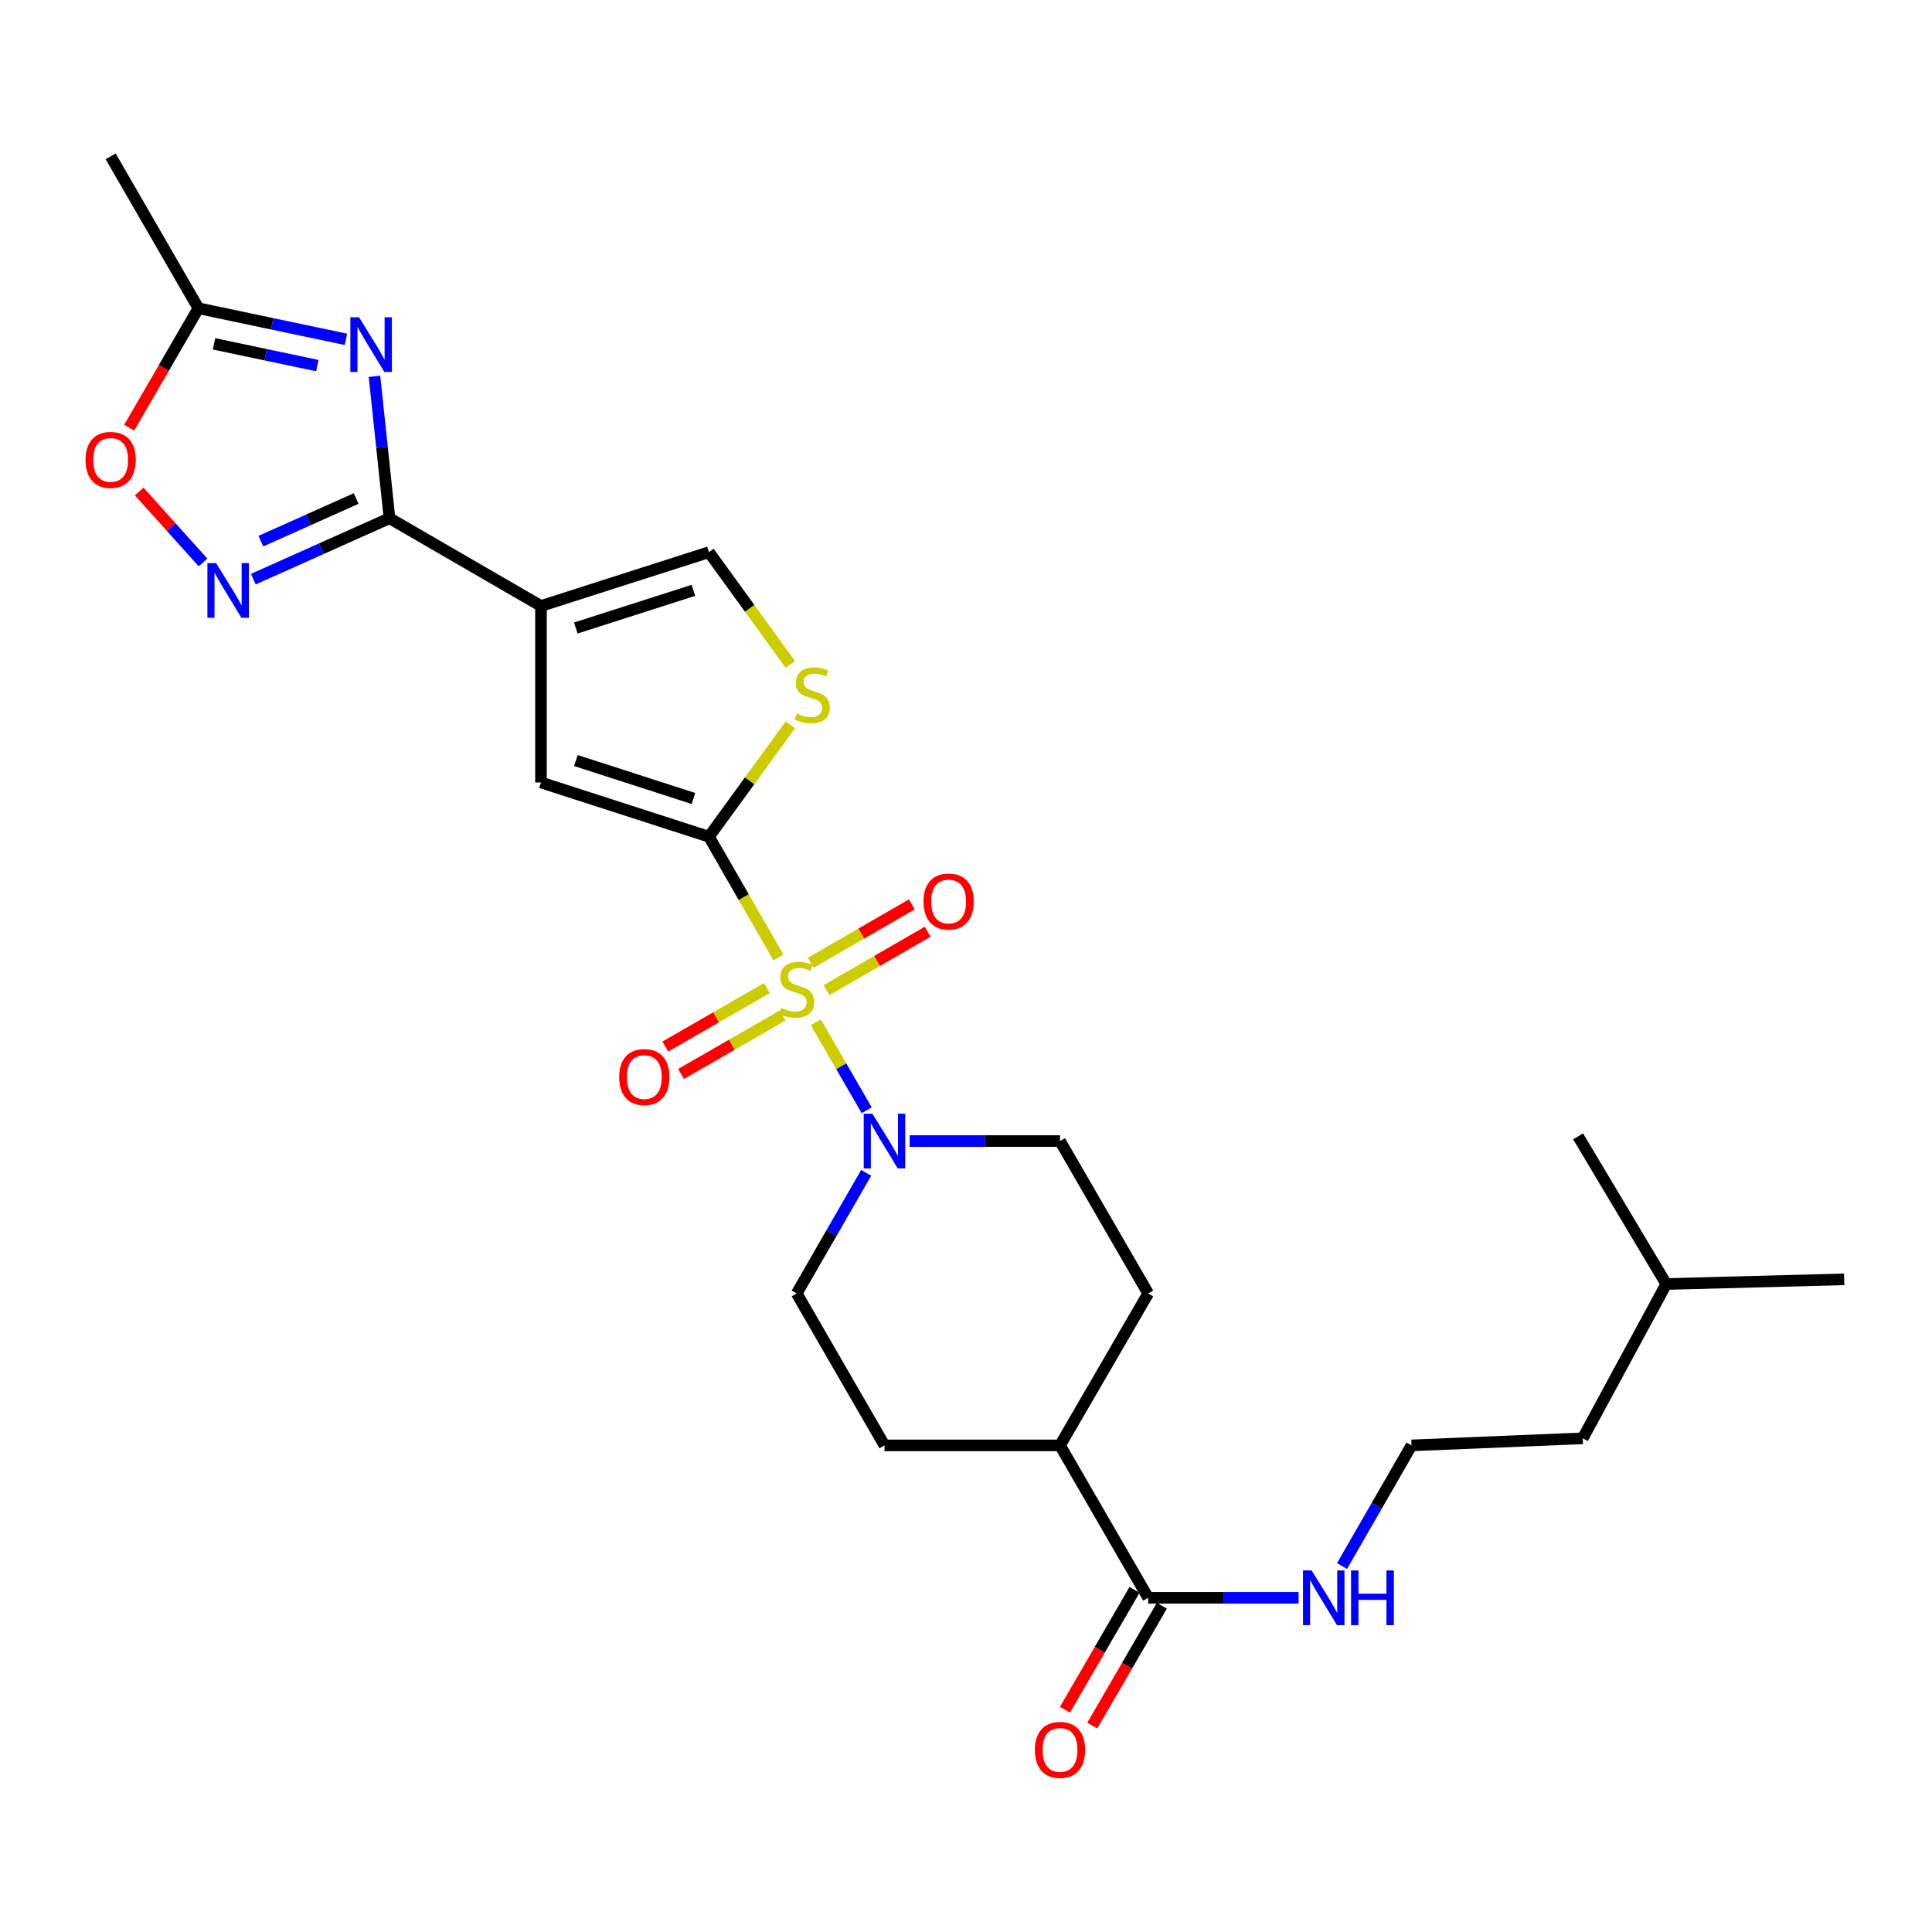 <?xml version='1.0' encoding='iso-8859-1'?>
<svg version='1.1' baseProfile='full'
              xmlns='http://www.w3.org/2000/svg'
                      xmlns:rdkit='http://www.rdkit.org/xml'
                      xmlns:xlink='http://www.w3.org/1999/xlink'
                  xml:space='preserve'
width='1000px' height='1000px' viewBox='0 0 1000 1000'>
<!-- END OF HEADER -->
<rect style='opacity:1.0;fill:#FFFFFF;stroke:none' width='1000' height='1000' x='0' y='0'> </rect>
<path class='bond-0' d='M 402.928,495.589 L 384.942,464.334' style='fill:none;fill-rule:evenodd;stroke:#CCCC00;stroke-width:6px;stroke-linecap:butt;stroke-linejoin:miter;stroke-opacity:1' />
<path class='bond-0' d='M 384.942,464.334 L 366.955,433.08' style='fill:none;fill-rule:evenodd;stroke:#000000;stroke-width:6px;stroke-linecap:butt;stroke-linejoin:miter;stroke-opacity:1' />
<path class='bond-5' d='M 422.277,529.135 L 435.438,551.904' style='fill:none;fill-rule:evenodd;stroke:#CCCC00;stroke-width:6px;stroke-linecap:butt;stroke-linejoin:miter;stroke-opacity:1' />
<path class='bond-5' d='M 435.438,551.904 L 448.599,574.672' style='fill:none;fill-rule:evenodd;stroke:#0000FF;stroke-width:6px;stroke-linecap:butt;stroke-linejoin:miter;stroke-opacity:1' />
<path class='bond-12' d='M 396.927,511.436 L 370.64,526.572' style='fill:none;fill-rule:evenodd;stroke:#CCCC00;stroke-width:6px;stroke-linecap:butt;stroke-linejoin:miter;stroke-opacity:1' />
<path class='bond-12' d='M 370.64,526.572 L 344.354,541.708' style='fill:none;fill-rule:evenodd;stroke:#FF0000;stroke-width:6px;stroke-linecap:butt;stroke-linejoin:miter;stroke-opacity:1' />
<path class='bond-12' d='M 405.09,525.611 L 378.803,540.747' style='fill:none;fill-rule:evenodd;stroke:#CCCC00;stroke-width:6px;stroke-linecap:butt;stroke-linejoin:miter;stroke-opacity:1' />
<path class='bond-12' d='M 378.803,540.747 L 352.516,555.883' style='fill:none;fill-rule:evenodd;stroke:#FF0000;stroke-width:6px;stroke-linecap:butt;stroke-linejoin:miter;stroke-opacity:1' />
<path class='bond-13' d='M 427.807,512.506 L 453.98,497.381' style='fill:none;fill-rule:evenodd;stroke:#CCCC00;stroke-width:6px;stroke-linecap:butt;stroke-linejoin:miter;stroke-opacity:1' />
<path class='bond-13' d='M 453.98,497.381 L 480.154,482.256' style='fill:none;fill-rule:evenodd;stroke:#FF0000;stroke-width:6px;stroke-linecap:butt;stroke-linejoin:miter;stroke-opacity:1' />
<path class='bond-13' d='M 419.623,498.344 L 445.796,483.219' style='fill:none;fill-rule:evenodd;stroke:#CCCC00;stroke-width:6px;stroke-linecap:butt;stroke-linejoin:miter;stroke-opacity:1' />
<path class='bond-13' d='M 445.796,483.219 L 471.97,468.093' style='fill:none;fill-rule:evenodd;stroke:#FF0000;stroke-width:6px;stroke-linecap:butt;stroke-linejoin:miter;stroke-opacity:1' />
<path class='bond-6' d='M 366.955,433.08 L 280.008,405.009' style='fill:none;fill-rule:evenodd;stroke:#000000;stroke-width:6px;stroke-linecap:butt;stroke-linejoin:miter;stroke-opacity:1' />
<path class='bond-6' d='M 358.938,413.303 L 298.076,393.654' style='fill:none;fill-rule:evenodd;stroke:#000000;stroke-width:6px;stroke-linecap:butt;stroke-linejoin:miter;stroke-opacity:1' />
<path class='bond-7' d='M 366.955,433.08 L 388.014,404.133' style='fill:none;fill-rule:evenodd;stroke:#000000;stroke-width:6px;stroke-linecap:butt;stroke-linejoin:miter;stroke-opacity:1' />
<path class='bond-7' d='M 388.014,404.133 L 409.072,375.187' style='fill:none;fill-rule:evenodd;stroke:#CCCC00;stroke-width:6px;stroke-linecap:butt;stroke-linejoin:miter;stroke-opacity:1' />
<path class='bond-1' d='M 280.008,313.655 L 280.008,405.009' style='fill:none;fill-rule:evenodd;stroke:#000000;stroke-width:6px;stroke-linecap:butt;stroke-linejoin:miter;stroke-opacity:1' />
<path class='bond-2' d='M 280.008,313.655 L 201.603,268.228' style='fill:none;fill-rule:evenodd;stroke:#000000;stroke-width:6px;stroke-linecap:butt;stroke-linejoin:miter;stroke-opacity:1' />
<path class='bond-28' d='M 280.008,313.655 L 366.955,285.812' style='fill:none;fill-rule:evenodd;stroke:#000000;stroke-width:6px;stroke-linecap:butt;stroke-linejoin:miter;stroke-opacity:1' />
<path class='bond-28' d='M 298.039,325.057 L 358.902,305.566' style='fill:none;fill-rule:evenodd;stroke:#000000;stroke-width:6px;stroke-linecap:butt;stroke-linejoin:miter;stroke-opacity:1' />
<path class='bond-3' d='M 201.603,268.228 L 197.716,231.51' style='fill:none;fill-rule:evenodd;stroke:#000000;stroke-width:6px;stroke-linecap:butt;stroke-linejoin:miter;stroke-opacity:1' />
<path class='bond-3' d='M 197.716,231.51 L 193.828,194.792' style='fill:none;fill-rule:evenodd;stroke:#0000FF;stroke-width:6px;stroke-linecap:butt;stroke-linejoin:miter;stroke-opacity:1' />
<path class='bond-4' d='M 201.603,268.228 L 166.361,283.997' style='fill:none;fill-rule:evenodd;stroke:#000000;stroke-width:6px;stroke-linecap:butt;stroke-linejoin:miter;stroke-opacity:1' />
<path class='bond-4' d='M 166.361,283.997 L 131.119,299.766' style='fill:none;fill-rule:evenodd;stroke:#0000FF;stroke-width:6px;stroke-linecap:butt;stroke-linejoin:miter;stroke-opacity:1' />
<path class='bond-4' d='M 184.35,258.028 L 159.681,269.067' style='fill:none;fill-rule:evenodd;stroke:#000000;stroke-width:6px;stroke-linecap:butt;stroke-linejoin:miter;stroke-opacity:1' />
<path class='bond-4' d='M 159.681,269.067 L 135.011,280.105' style='fill:none;fill-rule:evenodd;stroke:#0000FF;stroke-width:6px;stroke-linecap:butt;stroke-linejoin:miter;stroke-opacity:1' />
<path class='bond-9' d='M 179.065,175.633 L 140.882,167.598' style='fill:none;fill-rule:evenodd;stroke:#0000FF;stroke-width:6px;stroke-linecap:butt;stroke-linejoin:miter;stroke-opacity:1' />
<path class='bond-9' d='M 140.882,167.598 L 102.698,159.563' style='fill:none;fill-rule:evenodd;stroke:#000000;stroke-width:6px;stroke-linecap:butt;stroke-linejoin:miter;stroke-opacity:1' />
<path class='bond-9' d='M 164.242,189.229 L 137.513,183.604' style='fill:none;fill-rule:evenodd;stroke:#0000FF;stroke-width:6px;stroke-linecap:butt;stroke-linejoin:miter;stroke-opacity:1' />
<path class='bond-9' d='M 137.513,183.604 L 110.785,177.98' style='fill:none;fill-rule:evenodd;stroke:#000000;stroke-width:6px;stroke-linecap:butt;stroke-linejoin:miter;stroke-opacity:1' />
<path class='bond-10' d='M 105.078,291.123 L 88.568,272.763' style='fill:none;fill-rule:evenodd;stroke:#0000FF;stroke-width:6px;stroke-linecap:butt;stroke-linejoin:miter;stroke-opacity:1' />
<path class='bond-10' d='M 88.568,272.763 L 72.058,254.403' style='fill:none;fill-rule:evenodd;stroke:#FF0000;stroke-width:6px;stroke-linecap:butt;stroke-linejoin:miter;stroke-opacity:1' />
<path class='bond-14' d='M 448.341,607.043 L 430.352,638.269' style='fill:none;fill-rule:evenodd;stroke:#0000FF;stroke-width:6px;stroke-linecap:butt;stroke-linejoin:miter;stroke-opacity:1' />
<path class='bond-14' d='M 430.352,638.269 L 412.364,669.494' style='fill:none;fill-rule:evenodd;stroke:#000000;stroke-width:6px;stroke-linecap:butt;stroke-linejoin:miter;stroke-opacity:1' />
<path class='bond-15' d='M 470.82,590.607 L 509.737,590.607' style='fill:none;fill-rule:evenodd;stroke:#0000FF;stroke-width:6px;stroke-linecap:butt;stroke-linejoin:miter;stroke-opacity:1' />
<path class='bond-15' d='M 509.737,590.607 L 548.655,590.607' style='fill:none;fill-rule:evenodd;stroke:#000000;stroke-width:6px;stroke-linecap:butt;stroke-linejoin:miter;stroke-opacity:1' />
<path class='bond-8' d='M 409.067,343.912 L 388.011,314.862' style='fill:none;fill-rule:evenodd;stroke:#CCCC00;stroke-width:6px;stroke-linecap:butt;stroke-linejoin:miter;stroke-opacity:1' />
<path class='bond-8' d='M 388.011,314.862 L 366.955,285.812' style='fill:none;fill-rule:evenodd;stroke:#000000;stroke-width:6px;stroke-linecap:butt;stroke-linejoin:miter;stroke-opacity:1' />
<path class='bond-22' d='M 102.698,159.563 L 57.271,80.922' style='fill:none;fill-rule:evenodd;stroke:#000000;stroke-width:6px;stroke-linecap:butt;stroke-linejoin:miter;stroke-opacity:1' />
<path class='bond-29' d='M 102.698,159.563 L 84.79,190.468' style='fill:none;fill-rule:evenodd;stroke:#000000;stroke-width:6px;stroke-linecap:butt;stroke-linejoin:miter;stroke-opacity:1' />
<path class='bond-29' d='M 84.79,190.468 L 66.881,221.373' style='fill:none;fill-rule:evenodd;stroke:#FF0000;stroke-width:6px;stroke-linecap:butt;stroke-linejoin:miter;stroke-opacity:1' />
<path class='bond-11' d='M 594.3,827.021 L 548.655,748.135' style='fill:none;fill-rule:evenodd;stroke:#000000;stroke-width:6px;stroke-linecap:butt;stroke-linejoin:miter;stroke-opacity:1' />
<path class='bond-17' d='M 587.226,822.916 L 569.219,853.94' style='fill:none;fill-rule:evenodd;stroke:#000000;stroke-width:6px;stroke-linecap:butt;stroke-linejoin:miter;stroke-opacity:1' />
<path class='bond-17' d='M 569.219,853.94 L 551.212,884.963' style='fill:none;fill-rule:evenodd;stroke:#FF0000;stroke-width:6px;stroke-linecap:butt;stroke-linejoin:miter;stroke-opacity:1' />
<path class='bond-17' d='M 601.373,831.127 L 583.366,862.151' style='fill:none;fill-rule:evenodd;stroke:#000000;stroke-width:6px;stroke-linecap:butt;stroke-linejoin:miter;stroke-opacity:1' />
<path class='bond-17' d='M 583.366,862.151 L 565.359,893.175' style='fill:none;fill-rule:evenodd;stroke:#FF0000;stroke-width:6px;stroke-linecap:butt;stroke-linejoin:miter;stroke-opacity:1' />
<path class='bond-18' d='M 594.3,827.021 L 633.226,827.021' style='fill:none;fill-rule:evenodd;stroke:#000000;stroke-width:6px;stroke-linecap:butt;stroke-linejoin:miter;stroke-opacity:1' />
<path class='bond-18' d='M 633.226,827.021 L 672.152,827.021' style='fill:none;fill-rule:evenodd;stroke:#0000FF;stroke-width:6px;stroke-linecap:butt;stroke-linejoin:miter;stroke-opacity:1' />
<path class='bond-20' d='M 412.364,669.494 L 457.809,748.135' style='fill:none;fill-rule:evenodd;stroke:#000000;stroke-width:6px;stroke-linecap:butt;stroke-linejoin:miter;stroke-opacity:1' />
<path class='bond-19' d='M 548.655,590.607 L 594.3,669.494' style='fill:none;fill-rule:evenodd;stroke:#000000;stroke-width:6px;stroke-linecap:butt;stroke-linejoin:miter;stroke-opacity:1' />
<path class='bond-16' d='M 548.655,748.135 L 594.3,669.494' style='fill:none;fill-rule:evenodd;stroke:#000000;stroke-width:6px;stroke-linecap:butt;stroke-linejoin:miter;stroke-opacity:1' />
<path class='bond-27' d='M 548.655,748.135 L 457.809,748.135' style='fill:none;fill-rule:evenodd;stroke:#000000;stroke-width:6px;stroke-linecap:butt;stroke-linejoin:miter;stroke-opacity:1' />
<path class='bond-21' d='M 694.628,810.585 L 712.609,779.36' style='fill:none;fill-rule:evenodd;stroke:#0000FF;stroke-width:6px;stroke-linecap:butt;stroke-linejoin:miter;stroke-opacity:1' />
<path class='bond-21' d='M 712.609,779.36 L 730.59,748.135' style='fill:none;fill-rule:evenodd;stroke:#000000;stroke-width:6px;stroke-linecap:butt;stroke-linejoin:miter;stroke-opacity:1' />
<path class='bond-23' d='M 730.59,748.135 L 819.236,744.464' style='fill:none;fill-rule:evenodd;stroke:#000000;stroke-width:6px;stroke-linecap:butt;stroke-linejoin:miter;stroke-opacity:1' />
<path class='bond-24' d='M 819.236,744.464 L 862.464,664.605' style='fill:none;fill-rule:evenodd;stroke:#000000;stroke-width:6px;stroke-linecap:butt;stroke-linejoin:miter;stroke-opacity:1' />
<path class='bond-25' d='M 862.464,664.605 L 954.545,662.179' style='fill:none;fill-rule:evenodd;stroke:#000000;stroke-width:6px;stroke-linecap:butt;stroke-linejoin:miter;stroke-opacity:1' />
<path class='bond-26' d='M 862.464,664.605 L 816.819,588.181' style='fill:none;fill-rule:evenodd;stroke:#000000;stroke-width:6px;stroke-linecap:butt;stroke-linejoin:miter;stroke-opacity:1' />
<path  class='atom-0' d='M 404.364 521.704
Q 404.684 521.824, 406.004 522.384
Q 407.324 522.944, 408.764 523.304
Q 410.244 523.624, 411.684 523.624
Q 414.364 523.624, 415.924 522.344
Q 417.484 521.024, 417.484 518.744
Q 417.484 517.184, 416.684 516.224
Q 415.924 515.264, 414.724 514.744
Q 413.524 514.224, 411.524 513.624
Q 409.004 512.864, 407.484 512.144
Q 406.004 511.424, 404.924 509.904
Q 403.884 508.384, 403.884 505.824
Q 403.884 502.264, 406.284 500.064
Q 408.724 497.864, 413.524 497.864
Q 416.804 497.864, 420.524 499.424
L 419.604 502.504
Q 416.204 501.104, 413.644 501.104
Q 410.884 501.104, 409.364 502.264
Q 407.844 503.384, 407.884 505.344
Q 407.884 506.864, 408.644 507.784
Q 409.444 508.704, 410.564 509.224
Q 411.724 509.744, 413.644 510.344
Q 416.204 511.144, 417.724 511.944
Q 419.244 512.744, 420.324 514.384
Q 421.444 515.984, 421.444 518.744
Q 421.444 522.664, 418.804 524.784
Q 416.204 526.864, 411.844 526.864
Q 409.324 526.864, 407.404 526.304
Q 405.524 525.784, 403.284 524.864
L 404.364 521.704
' fill='#CCCC00'/>
<path  class='atom-4' d='M 185.829 164.214
L 195.109 179.214
Q 196.029 180.694, 197.509 183.374
Q 198.989 186.054, 199.069 186.214
L 199.069 164.214
L 202.829 164.214
L 202.829 192.534
L 198.949 192.534
L 188.989 176.134
Q 187.829 174.214, 186.589 172.014
Q 185.389 169.814, 185.029 169.134
L 185.029 192.534
L 181.349 192.534
L 181.349 164.214
L 185.829 164.214
' fill='#0000FF'/>
<path  class='atom-5' d='M 111.832 291.435
L 121.112 306.435
Q 122.032 307.915, 123.512 310.595
Q 124.992 313.275, 125.072 313.435
L 125.072 291.435
L 128.832 291.435
L 128.832 319.755
L 124.952 319.755
L 114.992 303.355
Q 113.832 301.435, 112.592 299.235
Q 111.392 297.035, 111.032 296.355
L 111.032 319.755
L 107.352 319.755
L 107.352 291.435
L 111.832 291.435
' fill='#0000FF'/>
<path  class='atom-6' d='M 451.549 576.447
L 460.829 591.447
Q 461.749 592.927, 463.229 595.607
Q 464.709 598.287, 464.789 598.447
L 464.789 576.447
L 468.549 576.447
L 468.549 604.767
L 464.669 604.767
L 454.709 588.367
Q 453.549 586.447, 452.309 584.247
Q 451.109 582.047, 450.749 581.367
L 450.749 604.767
L 447.069 604.767
L 447.069 576.447
L 451.549 576.447
' fill='#0000FF'/>
<path  class='atom-8' d='M 412.424 369.302
Q 412.744 369.422, 414.064 369.982
Q 415.384 370.542, 416.824 370.902
Q 418.304 371.222, 419.744 371.222
Q 422.424 371.222, 423.984 369.942
Q 425.544 368.622, 425.544 366.342
Q 425.544 364.782, 424.744 363.822
Q 423.984 362.862, 422.784 362.342
Q 421.584 361.822, 419.584 361.222
Q 417.064 360.462, 415.544 359.742
Q 414.064 359.022, 412.984 357.502
Q 411.944 355.982, 411.944 353.422
Q 411.944 349.862, 414.344 347.662
Q 416.784 345.462, 421.584 345.462
Q 424.864 345.462, 428.584 347.022
L 427.664 350.102
Q 424.264 348.702, 421.704 348.702
Q 418.944 348.702, 417.424 349.862
Q 415.904 350.982, 415.944 352.942
Q 415.944 354.462, 416.704 355.382
Q 417.504 356.302, 418.624 356.822
Q 419.784 357.342, 421.704 357.942
Q 424.264 358.742, 425.784 359.542
Q 427.304 360.342, 428.384 361.982
Q 429.504 363.582, 429.504 366.342
Q 429.504 370.262, 426.864 372.382
Q 424.264 374.462, 419.904 374.462
Q 417.384 374.462, 415.464 373.902
Q 413.584 373.382, 411.344 372.462
L 412.424 369.302
' fill='#CCCC00'/>
<path  class='atom-11' d='M 44.271 238.039
Q 44.271 231.239, 47.631 227.439
Q 50.991 223.639, 57.271 223.639
Q 63.551 223.639, 66.911 227.439
Q 70.271 231.239, 70.271 238.039
Q 70.271 244.919, 66.871 248.839
Q 63.471 252.719, 57.271 252.719
Q 51.031 252.719, 47.631 248.839
Q 44.271 244.959, 44.271 238.039
M 57.271 249.519
Q 61.591 249.519, 63.911 246.639
Q 66.271 243.719, 66.271 238.039
Q 66.271 232.479, 63.911 229.679
Q 61.591 226.839, 57.271 226.839
Q 52.951 226.839, 50.591 229.639
Q 48.271 232.439, 48.271 238.039
Q 48.271 243.759, 50.591 246.639
Q 52.951 249.519, 57.271 249.519
' fill='#FF0000'/>
<path  class='atom-13' d='M 320.487 557.483
Q 320.487 550.683, 323.847 546.883
Q 327.207 543.083, 333.487 543.083
Q 339.767 543.083, 343.127 546.883
Q 346.487 550.683, 346.487 557.483
Q 346.487 564.363, 343.087 568.283
Q 339.687 572.163, 333.487 572.163
Q 327.247 572.163, 323.847 568.283
Q 320.487 564.403, 320.487 557.483
M 333.487 568.963
Q 337.807 568.963, 340.127 566.083
Q 342.487 563.163, 342.487 557.483
Q 342.487 551.923, 340.127 549.123
Q 337.807 546.283, 333.487 546.283
Q 329.167 546.283, 326.807 549.083
Q 324.487 551.883, 324.487 557.483
Q 324.487 563.203, 326.807 566.083
Q 329.167 568.963, 333.487 568.963
' fill='#FF0000'/>
<path  class='atom-14' d='M 478.005 466.619
Q 478.005 459.819, 481.365 456.019
Q 484.725 452.219, 491.005 452.219
Q 497.285 452.219, 500.645 456.019
Q 504.005 459.819, 504.005 466.619
Q 504.005 473.499, 500.605 477.419
Q 497.205 481.299, 491.005 481.299
Q 484.765 481.299, 481.365 477.419
Q 478.005 473.539, 478.005 466.619
M 491.005 478.099
Q 495.325 478.099, 497.645 475.219
Q 500.005 472.299, 500.005 466.619
Q 500.005 461.059, 497.645 458.259
Q 495.325 455.419, 491.005 455.419
Q 486.685 455.419, 484.325 458.219
Q 482.005 461.019, 482.005 466.619
Q 482.005 472.339, 484.325 475.219
Q 486.685 478.099, 491.005 478.099
' fill='#FF0000'/>
<path  class='atom-18' d='M 535.655 905.742
Q 535.655 898.942, 539.015 895.142
Q 542.375 891.342, 548.655 891.342
Q 554.935 891.342, 558.295 895.142
Q 561.655 898.942, 561.655 905.742
Q 561.655 912.622, 558.255 916.542
Q 554.855 920.422, 548.655 920.422
Q 542.415 920.422, 539.015 916.542
Q 535.655 912.662, 535.655 905.742
M 548.655 917.222
Q 552.975 917.222, 555.295 914.342
Q 557.655 911.422, 557.655 905.742
Q 557.655 900.182, 555.295 897.382
Q 552.975 894.542, 548.655 894.542
Q 544.335 894.542, 541.975 897.342
Q 539.655 900.142, 539.655 905.742
Q 539.655 911.462, 541.975 914.342
Q 544.335 917.222, 548.655 917.222
' fill='#FF0000'/>
<path  class='atom-19' d='M 678.903 812.861
L 688.183 827.861
Q 689.103 829.341, 690.583 832.021
Q 692.063 834.701, 692.143 834.861
L 692.143 812.861
L 695.903 812.861
L 695.903 841.181
L 692.023 841.181
L 682.063 824.781
Q 680.903 822.861, 679.663 820.661
Q 678.463 818.461, 678.103 817.781
L 678.103 841.181
L 674.423 841.181
L 674.423 812.861
L 678.903 812.861
' fill='#0000FF'/>
<path  class='atom-19' d='M 699.303 812.861
L 703.143 812.861
L 703.143 824.901
L 717.623 824.901
L 717.623 812.861
L 721.463 812.861
L 721.463 841.181
L 717.623 841.181
L 717.623 828.101
L 703.143 828.101
L 703.143 841.181
L 699.303 841.181
L 699.303 812.861
' fill='#0000FF'/>
</svg>
